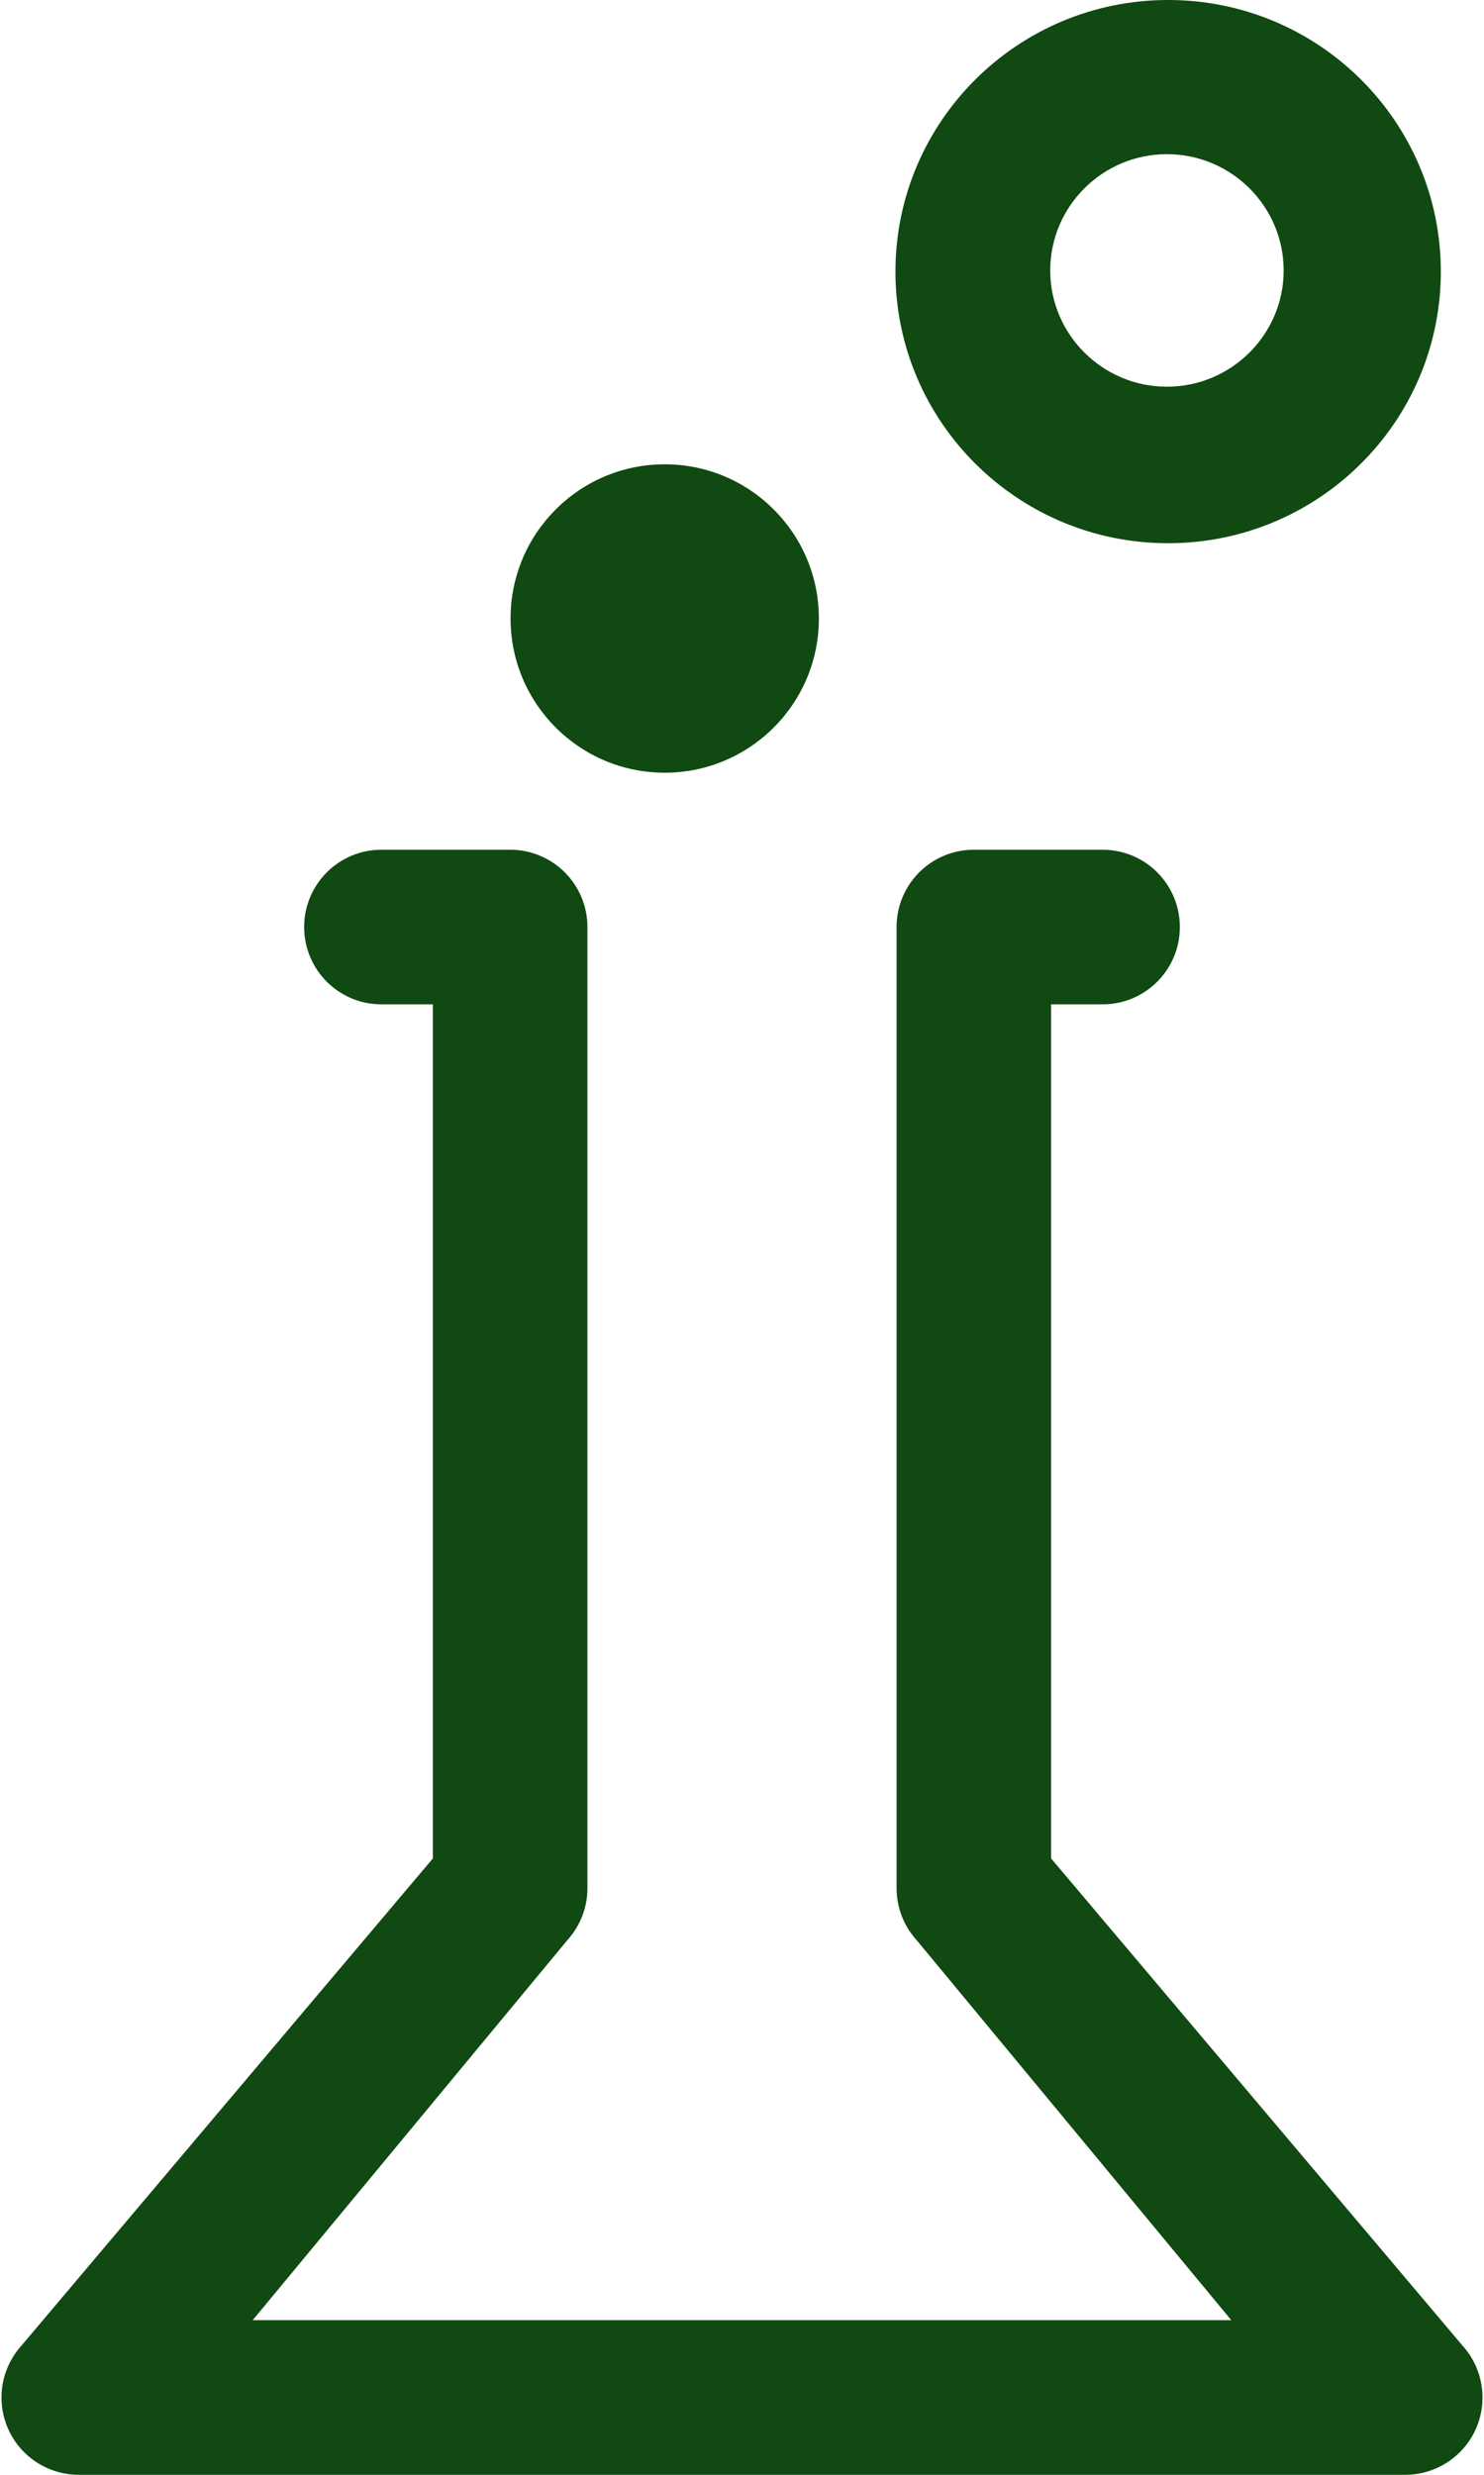 <svg width="42" height="70" viewBox="0 0 42 70" fill="none" xmlns="http://www.w3.org/2000/svg">
<path d="M41.393 66.348L29.748 52.566V28.408H31.205C32.413 28.408 33.392 27.43 33.392 26.221C33.392 25.013 32.413 24.035 31.205 24.035H27.561C26.353 24.035 25.375 25.013 25.375 26.221V53.408C25.375 53.95 25.576 54.472 25.939 54.873L34.848 65.626H7.152L16.061 54.873C16.424 54.472 16.625 53.95 16.625 53.408V26.221C16.625 25.013 15.646 24.035 14.438 24.035H10.795C9.587 24.035 8.608 25.013 8.608 26.221C8.608 27.43 9.587 28.408 10.795 28.408H12.251V52.566L0.606 66.348C0.323 66.662 0.137 67.051 0.07 67.469C0.003 67.886 0.059 68.314 0.23 68.701C0.402 69.088 0.682 69.416 1.037 69.647C1.392 69.877 1.806 70 2.229 70H39.771C40.194 70 40.608 69.877 40.963 69.647C41.318 69.416 41.598 69.088 41.77 68.701C42.119 67.912 41.973 66.989 41.393 66.348V66.348ZM18.813 21.856C21.223 21.856 23.176 19.902 23.176 17.494C23.176 15.087 21.223 13.133 18.813 13.133C16.402 13.133 14.45 15.087 14.45 17.494C14.45 19.902 16.402 21.856 18.813 21.856ZM33.06 15.365C37.322 15.365 40.778 11.925 40.778 7.682C40.778 3.44 37.324 0 33.06 0C28.799 0 25.343 3.44 25.343 7.682C25.343 11.925 28.799 15.365 33.06 15.365ZM33.026 4.361C34.848 4.361 36.33 5.836 36.33 7.65C36.33 9.462 34.848 10.938 33.026 10.938C31.205 10.938 29.723 9.462 29.723 7.65C29.724 5.836 31.205 4.361 33.026 4.361Z" fill="#104911"/>
</svg>
